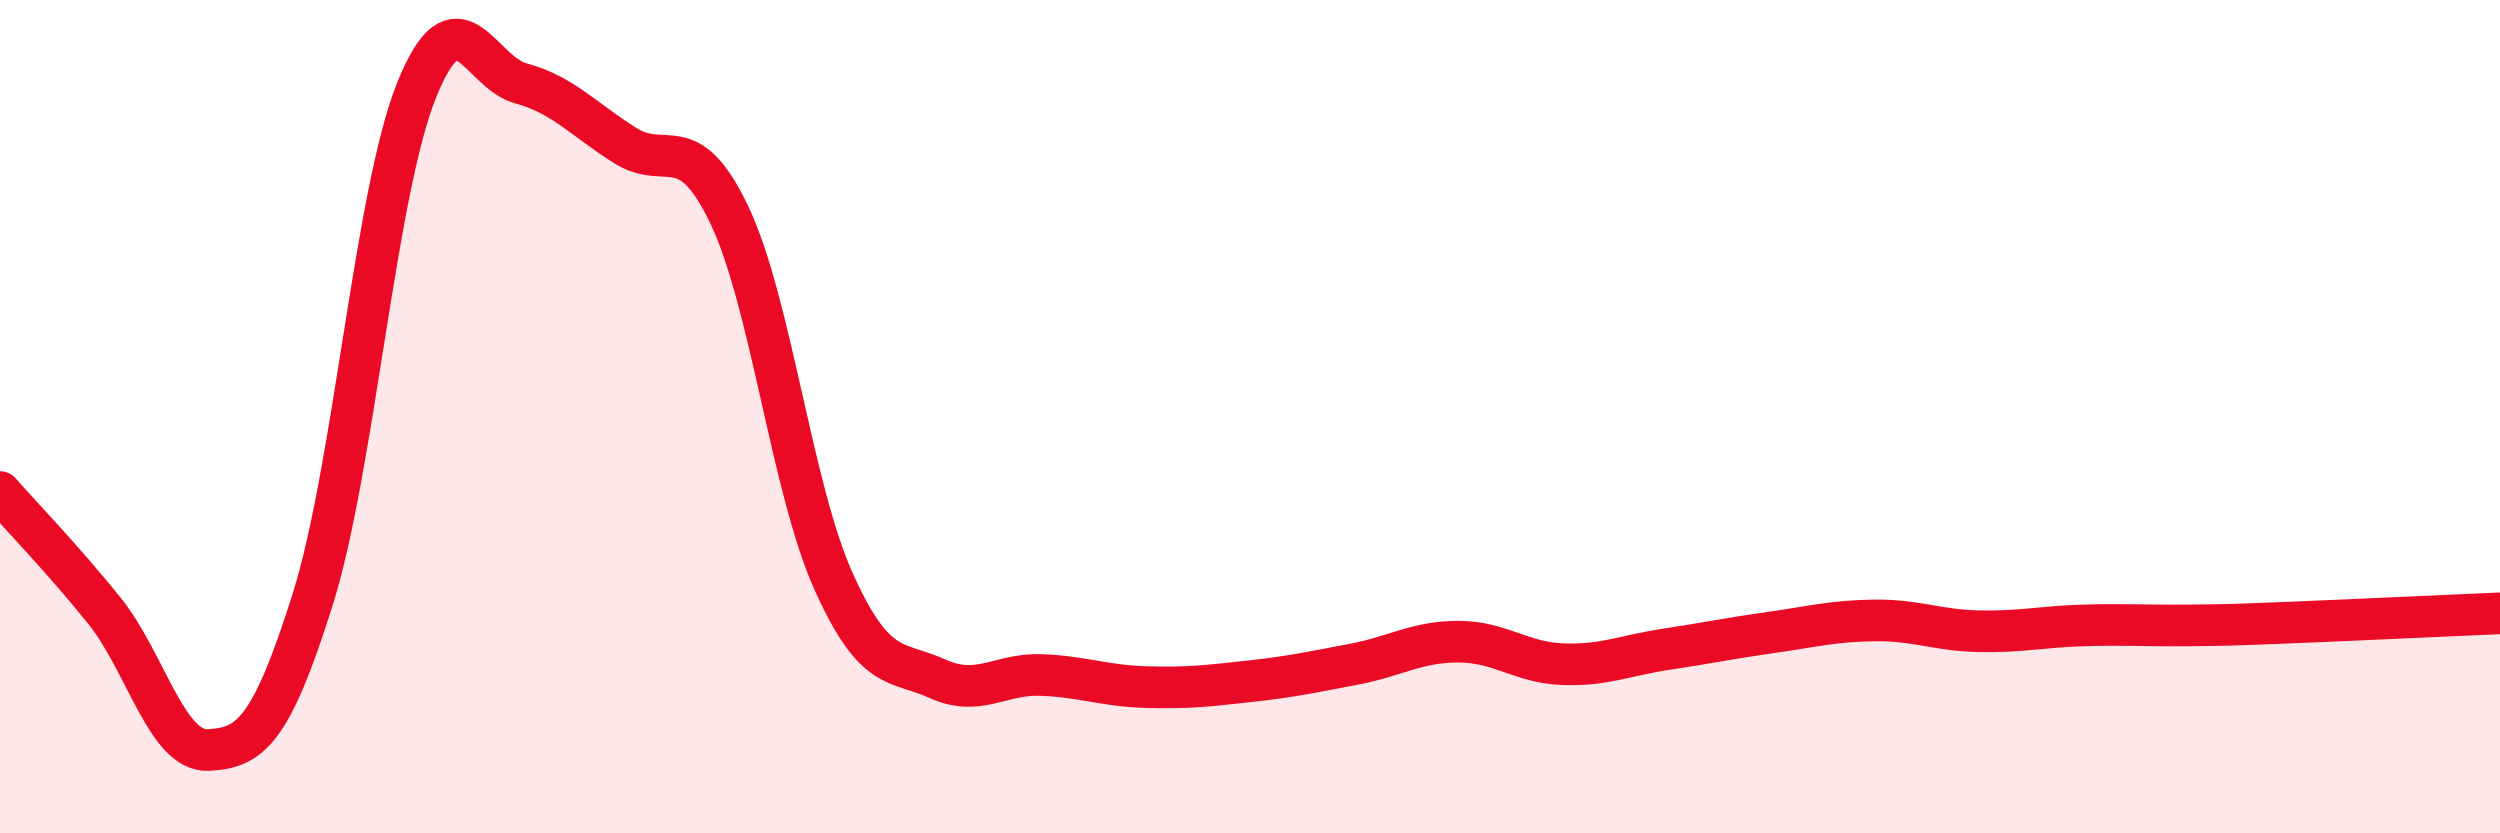 
    <svg width="60" height="20" viewBox="0 0 60 20" xmlns="http://www.w3.org/2000/svg">
      <path
        d="M 0,11.81 C 0.5,12.38 1.5,13.41 2.5,14.65 C 3.5,15.89 4,18.05 5,18 C 6,17.95 6.5,17.57 7.5,14.4 C 8.5,11.23 9,4.64 10,2.16 C 11,-0.32 11.5,1.73 12.5,2 C 13.5,2.27 14,2.86 15,3.49 C 16,4.12 16.5,3.06 17.5,5.15 C 18.5,7.24 19,11.71 20,13.94 C 21,16.17 21.5,15.84 22.5,16.29 C 23.5,16.74 24,16.16 25,16.2 C 26,16.24 26.5,16.46 27.5,16.49 C 28.5,16.52 29,16.46 30,16.35 C 31,16.24 31.5,16.13 32.5,15.94 C 33.5,15.75 34,15.4 35,15.4 C 36,15.4 36.5,15.9 37.5,15.94 C 38.5,15.98 39,15.73 40,15.58 C 41,15.43 41.5,15.32 42.5,15.18 C 43.5,15.04 44,14.9 45,14.89 C 46,14.88 46.5,15.13 47.5,15.15 C 48.5,15.17 49,15.04 50,15.01 C 51,14.98 51.5,15.02 52.5,15.01 C 53.5,15 53.5,15 55,14.94 C 56.5,14.88 59,14.76 60,14.72L60 20L0 20Z"
        fill="#EB0A25"
        opacity="0.1"
        stroke-linecap="round"
        stroke-linejoin="round"
      />
      <path
        d="M 0,11.81 C 0.5,12.38 1.5,13.41 2.5,14.65 C 3.5,15.89 4,18.05 5,18 C 6,17.95 6.5,17.57 7.5,14.4 C 8.5,11.23 9,4.64 10,2.16 C 11,-0.32 11.5,1.73 12.5,2 C 13.5,2.27 14,2.86 15,3.49 C 16,4.12 16.5,3.06 17.5,5.15 C 18.5,7.24 19,11.71 20,13.94 C 21,16.17 21.5,15.84 22.5,16.29 C 23.5,16.74 24,16.16 25,16.2 C 26,16.24 26.5,16.46 27.5,16.49 C 28.5,16.52 29,16.46 30,16.35 C 31,16.24 31.5,16.13 32.5,15.94 C 33.5,15.75 34,15.4 35,15.4 C 36,15.4 36.5,15.9 37.5,15.94 C 38.5,15.98 39,15.73 40,15.58 C 41,15.43 41.5,15.32 42.5,15.18 C 43.5,15.04 44,14.9 45,14.89 C 46,14.88 46.5,15.13 47.5,15.15 C 48.5,15.17 49,15.04 50,15.01 C 51,14.98 51.5,15.02 52.5,15.01 C 53.5,15 53.5,15 55,14.94 C 56.5,14.88 59,14.76 60,14.72"
        stroke="#EB0A25"
        stroke-width="1"
        fill="none"
        stroke-linecap="round"
        stroke-linejoin="round"
      />
    </svg>
  